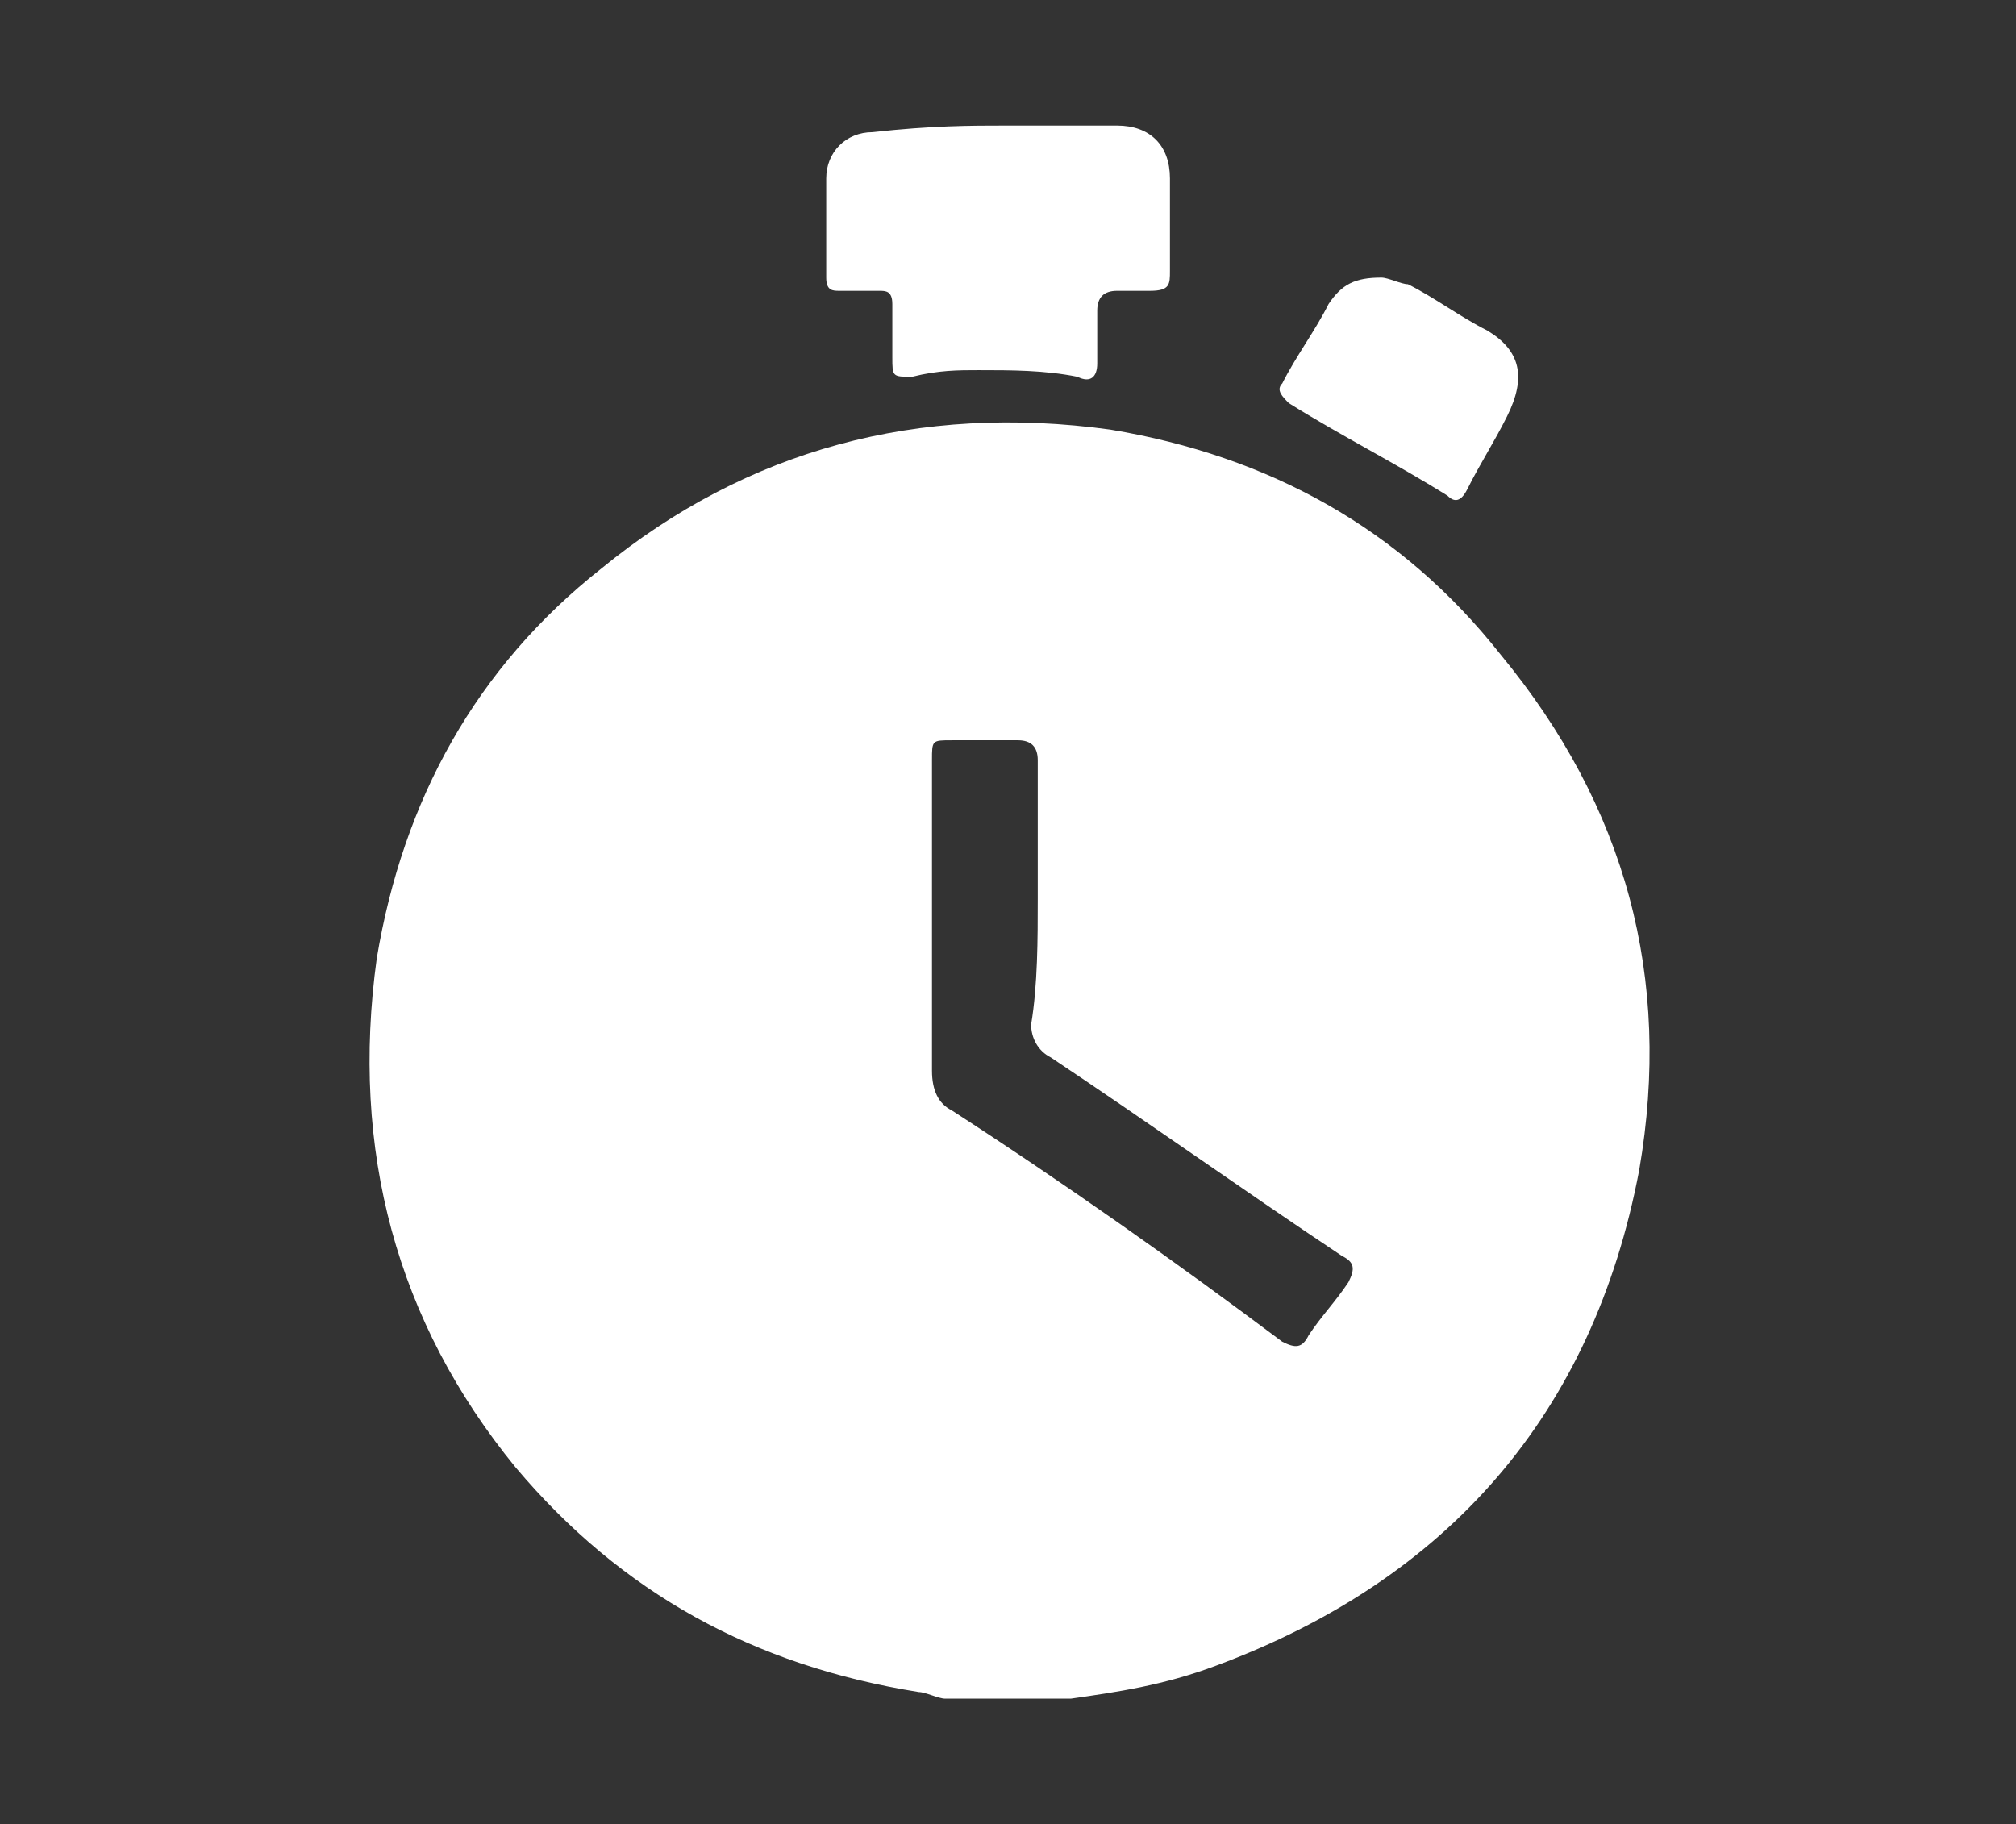 <?xml version="1.0" encoding="utf-8"?>
<!-- Generator: Adobe Illustrator 26.0.1, SVG Export Plug-In . SVG Version: 6.00 Build 0)  -->
<svg version="1.1" id="Layer_1" xmlns="http://www.w3.org/2000/svg" xmlns:xlink="http://www.w3.org/1999/xlink" x="0px" y="0px"
	 viewBox="0 0 30.5 27.6" style="enable-background:new 0 0 30.5 27.6;" xml:space="preserve">
<rect x="0" y="0" width="30.5" height="27.6" fill="#333333" stroke="none"/>
<style type="text/css">
	.st0{fill:#FFFFFF;}
</style>
<g>
	<path class="st0" d="M16.2,25.7c-0.6,0-1.2,0-1.9,0c-0.1,0-0.3-0.1-0.4-0.1c-2.5-0.4-4.5-1.5-6.1-3.4C6,20,5.3,17.4,5.7,14.5
		c0.4-2.4,1.5-4.4,3.4-5.9c2.2-1.8,4.8-2.5,7.7-2.1c2.4,0.4,4.4,1.5,5.9,3.4c1.9,2.3,2.6,4.9,2.1,7.8c-0.7,3.7-2.9,6.2-6.4,7.5
		C17.6,25.5,16.9,25.6,16.2,25.7z M15.7,13.6c0-0.7,0-1.4,0-2.1c0-0.2-0.1-0.3-0.3-0.3c-0.3,0-0.7,0-1,0c-0.3,0-0.3,0-0.3,0.3
		c0,1.6,0,3.1,0,4.7c0,0.3,0.1,0.5,0.3,0.6c1.7,1.1,3.4,2.3,5,3.5c0.2,0.1,0.3,0.1,0.4-0.1c0.2-0.3,0.4-0.5,0.6-0.8
		c0.1-0.2,0.1-0.3-0.1-0.4c-1.5-1-2.9-2-4.4-3c-0.2-0.1-0.3-0.3-0.3-0.5C15.7,14.9,15.7,14.2,15.7,13.6z"/>
	<path class="st0" d="M15.2,1.9c0.6,0,1.2,0,1.7,0c0.5,0,0.8,0.3,0.8,0.8c0,0.5,0,0.9,0,1.4c0,0.2,0,0.3-0.3,0.3c-0.2,0-0.3,0-0.5,0
		c-0.2,0-0.3,0.1-0.3,0.3c0,0.3,0,0.5,0,0.8c0,0.2-0.1,0.3-0.3,0.2c-0.5-0.1-1-0.1-1.5-0.1c-0.3,0-0.6,0-1,0.1c-0.3,0-0.3,0-0.3-0.3
		c0-0.3,0-0.5,0-0.8c0-0.2-0.1-0.2-0.2-0.2c-0.2,0-0.4,0-0.6,0c-0.1,0-0.2,0-0.2-0.2c0-0.5,0-1,0-1.5c0-0.4,0.3-0.7,0.7-0.7
		C14.1,1.9,14.7,1.9,15.2,1.9z"/>
	<path class="st0" d="M20.9,4.2c0.1,0,0.3,0.1,0.4,0.1c0.4,0.2,0.8,0.5,1.2,0.7c0.5,0.3,0.6,0.7,0.3,1.3c-0.2,0.4-0.4,0.7-0.6,1.1
		c-0.1,0.2-0.2,0.2-0.3,0.1c-0.8-0.5-1.6-0.9-2.4-1.4c-0.1-0.1-0.2-0.2-0.1-0.3c0.2-0.4,0.5-0.8,0.7-1.2C20.3,4.3,20.5,4.2,20.9,4.2
		z"/>
</g>
</svg>
